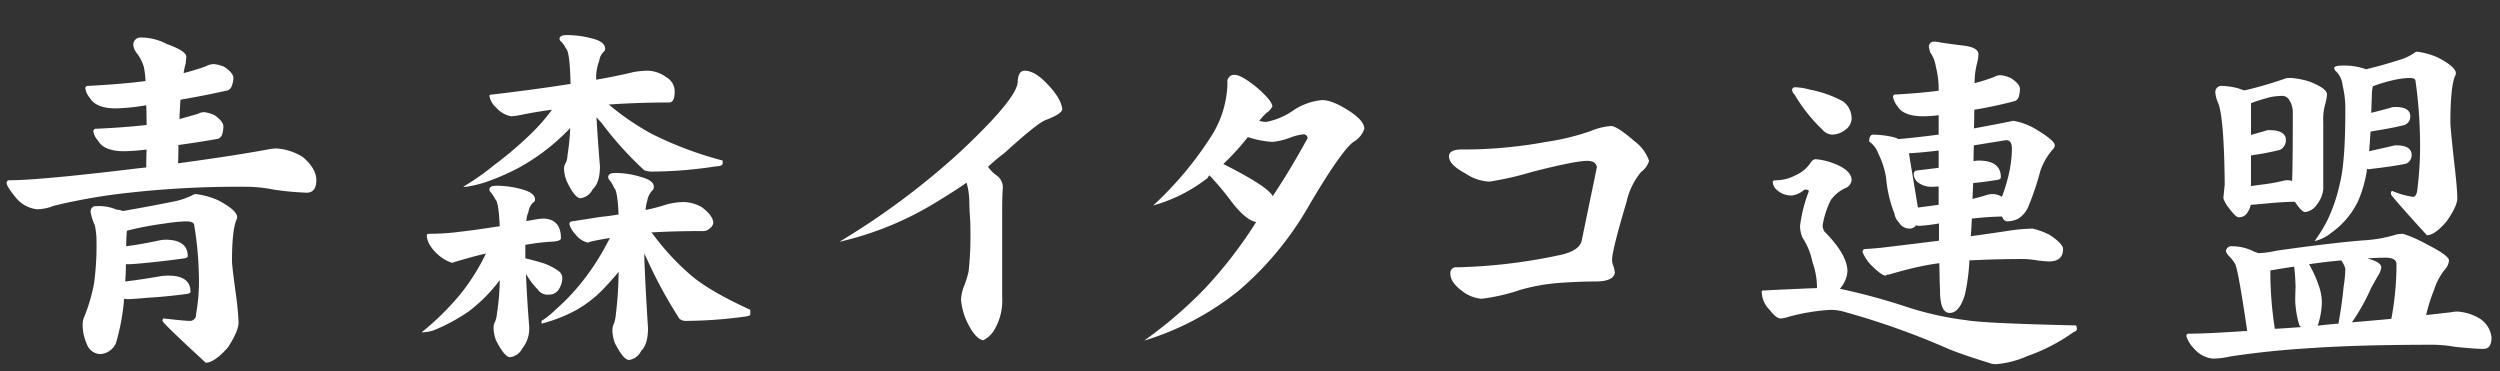 <svg id="グループ_1_のコピー" data-name="グループ 1 のコピー" xmlns="http://www.w3.org/2000/svg" width="438" height="65" viewBox="0 0 438 65">
  <rect x="0" y="0" width="438" height="65" fill="#333333" stroke="none"/>
  <defs>
    <style>
      .cls-1 {
        fill: #fff;
        fill-rule: evenodd;
      }
    </style>
  </defs>
  <path id="青森イタコ連盟" class="cls-1" d="M36.1,11.6q-1.816.667-3.936,1.211a11.578,11.578,0,0,1,.363-1.635q0.06-.666.121-1.211,0-1.029-3.391-2.24a9.731,9.731,0,0,0-4.6-1.15,1.243,1.243,0,0,0-1.272,1.514,2.894,2.894,0,0,0,.666,1.332,7.659,7.659,0,0,1,1.15,2.3,16.351,16.351,0,0,1,.3,2.482q-4.239.545-10.111,0.848a0.4,0.4,0,0,0-.424.484,3.361,3.361,0,0,0,.787,1.635q1.09,1.817,4.541,1.816a36.749,36.749,0,0,0,5.328-.545q0.06,1.514.061,3.451-3.633.424-8.779,0.666a0.457,0.457,0,0,0-.545.484,3.254,3.254,0,0,0,.848,1.635q1.029,1.816,4.541,1.816a35.536,35.536,0,0,0,3.936-.3q-0.061,1.453-.061,3.148-1.272.122-2.664,0.3Q6.737,31.579,1.652,31.579a0.428,0.428,0,0,0-.484.484q0,0.606,1.635,2.6a5.559,5.559,0,0,0,3.693,2A7.813,7.813,0,0,0,9.4,36.059a102.241,102.241,0,0,1,13.26-2.3A172.02,172.02,0,0,1,43.55,32.729a23.869,23.869,0,0,1,4.359.484,51.5,51.5,0,0,0,5.813.545q1.694,0,1.7-2.18,0-2.058-2.361-4.057a9.779,9.779,0,0,0-4.662-1.514,8.542,8.542,0,0,0-1.15.121Q41.068,27.28,31.2,28.612q0.06-1.694.061-3.209,3.572-.484,6.963-1.09a1.3,1.3,0,0,0,.727-0.848,5.037,5.037,0,0,0,.182-1.332q0-.847-1.514-1.937a6.081,6.081,0,0,0-1.816-.545,2.337,2.337,0,0,0-1.15.3q-1.453.424-3.209,0.908,0.06-1.876.182-3.391,4.237-.727,8.295-1.635a1.329,1.329,0,0,0,.727-0.908,3.4,3.4,0,0,0,.242-1.272q0-.847-1.574-1.937a6.036,6.036,0,0,0-1.816-.484A2.868,2.868,0,0,0,36.1,11.6h0ZM15.88,37.149a9.063,9.063,0,0,0,.727,2.3,12.553,12.553,0,0,1,.3,2.785,49.044,49.044,0,0,1-.424,7.387,30.022,30.022,0,0,1-1.816,6.115,3.114,3.114,0,0,0-.182.969,8.18,8.18,0,0,0,.727,3.572,2.565,2.565,0,0,0,2.422,1.756A3.228,3.228,0,0,0,20.3,60.157a37.63,37.63,0,0,0,1.393-7.205,3.774,3.774,0,0,1,.061-0.605,3.73,3.73,0,0,0,.727.06q0.727,0,3.391-.242,3.209-.182,6.9-0.666c0.4-.08.605-0.2,0.605-0.363q0-2.845-3.875-2.846-0.424,0-1.15.061-3.028.545-6.418,0.969,0.121-1.392.121-3.027H22.48q0.666,0,3.209-.242,3.088-.3,6.6-0.787c0.4-.08.605-0.2,0.605-0.363q0-2.906-3.936-2.906a6.211,6.211,0,0,0-1.029.121q-2.725.606-5.812,1.029V42.9q0-1.21.121-2.482a56.661,56.661,0,0,1,6.721-1.271,26.988,26.988,0,0,1,3.693-.363q1.392,0,1.393.787a59.538,59.538,0,0,1,.787,8.234,33.415,33.415,0,0,1-.484,7.266,1.072,1.072,0,0,1-.969,1.15q-1.03,0-4.662-.424c-0.162,0-.242.142-0.242,0.424q0,0.363,7.568,7.326,1.513,0,3.875-2.664,1.876-2.847,1.877-4.42a49.137,49.137,0,0,0-.484-5.025q-0.667-4.9-.666-5.691,0-5.388.787-7.266a0.978,0.978,0,0,0,.121-0.424q0-1.211-3.33-2.967A13.577,13.577,0,0,0,34.286,34a1.494,1.494,0,0,0-.666.242,12.5,12.5,0,0,1-3.027,1.029q-4.178.849-8.355,1.574-0.3.061-.727,0.121a3.655,3.655,0,0,0-1.09-.242,7.842,7.842,0,0,0-3.512-.605,0.91,0.91,0,0,0-1.029,1.029h0Zm95.107-24.522q-3.27.788-6.539,1.332a8.489,8.489,0,0,1,.545-3.33,2.548,2.548,0,0,1,.727-1.514,0.694,0.694,0,0,0,.3-0.545q0-1.271-2.24-1.816a16.689,16.689,0,0,0-4.48-.605q-1.272,0-1.271.666a0.653,0.653,0,0,0,.3.484,3.907,3.907,0,0,1,.787,1.15q0.726,0.485.848,6.236a0.671,0.671,0,0,1-.3.061q-5.753.908-13.441,1.816c-0.324,0-.484.081-0.484,0.242a3.685,3.685,0,0,0,1.272,2.119,4.388,4.388,0,0,0,2.6,1.453,15.334,15.334,0,0,0,1.938-.3q2.725-.545,5.147-0.848a32.7,32.7,0,0,1-2.967,3.512,63.49,63.49,0,0,1-7.145,6.176,43.647,43.647,0,0,1-5.449,3.815h0.484A22.131,22.131,0,0,0,84.831,32a40.878,40.878,0,0,0,5.934-2.543,37.07,37.07,0,0,0,6.478-4.48q1.453-1.272,2.664-2.543a41.413,41.413,0,0,1-.484,4.783,3.249,3.249,0,0,1-.3,1.332,1.827,1.827,0,0,0-.3,1.09A6.2,6.2,0,0,0,99.3,31.76q1.393,2.967,2.421,2.967a2.776,2.776,0,0,0,2.12-1.574q1.27-1.149,1.271-4-0.424-5.145-.605-8.6,0.544,0.606.968,1.09a60.317,60.317,0,0,0,7.387,8.174,3.9,3.9,0,0,0,1.695.242,74.736,74.736,0,0,0,10.838-.908q1.21-.06,1.211-0.484V28.127A64.18,64.18,0,0,1,114.2,23.465a45.217,45.217,0,0,1-7.387-5.025,0.649,0.649,0,0,1-.181-0.121q5.085-.363,10.6-0.363,0.969,0,.969-1.877a2.846,2.846,0,0,0-1.453-2.543,5.783,5.783,0,0,0-3.209-1.15,15.008,15.008,0,0,0-2.543.242h0ZM93.974,38.42q-0.908.182-1.756,0.3a4.461,4.461,0,0,1,.363-1.574,2.972,2.972,0,0,1,.787-1.635,0.582,0.582,0,0,0,.363-0.545q0-1.21-2.361-1.816a16.039,16.039,0,0,0-4.42-.606q-1.212,0-1.211.666a0.832,0.832,0,0,0,.3.545,7,7,0,0,1,.727,1.15q0.6,0.424.787,4.723-4.239.667-6.9,0.969a41.679,41.679,0,0,1-5.389.363c-0.324,0-.484.081-0.484,0.242q0,1.635,2,3.451A7.149,7.149,0,0,0,79.2,46.049l0.787-.242q2.784-.847,5.146-1.393a36.349,36.349,0,0,1-4.541,7.205,47.033,47.033,0,0,1-6.721,6.6h0.182a6.461,6.461,0,0,0,2.543-.605,32.262,32.262,0,0,0,5.57-3.088,27.572,27.572,0,0,0,5.389-5.449,40.134,40.134,0,0,1-.484,5.813,4.849,4.849,0,0,1-.3,1.393,2.241,2.241,0,0,0-.3,1.211,6.544,6.544,0,0,0,.424,2.119q1.513,2.966,2.482,2.967a2.777,2.777,0,0,0,2.119-1.514A5.6,5.6,0,0,0,92.7,57.008q-0.424-5.388-.545-9.022,0.241,0.424.605,0.969a11.893,11.893,0,0,0,1.453,1.756,2.071,2.071,0,0,0,1.938.908,1.963,1.963,0,0,0,1.7-.848,3.765,3.765,0,0,0,.666-2.059,1.622,1.622,0,0,0-.545-1.15,10.369,10.369,0,0,0-2.785-1.453q-1.575-.484-3.148-0.848V42.9a38.02,38.02,0,0,1,4.359-.545q1.876-.06,1.877-0.605,0-3.27-2.906-3.451a9.316,9.316,0,0,0-1.392.121h0Zm22.826-2.6a32.3,32.3,0,0,1-3.694.969,7.414,7.414,0,0,1,.3-1.635,3.411,3.411,0,0,1,.848-1.756,0.807,0.807,0,0,0,.3-0.666q0-1.149-2.361-1.756a14.665,14.665,0,0,0-4.42-.666q-1.212,0-1.211.727a0.866,0.866,0,0,0,.3.605,5.577,5.577,0,0,1,.727,1.271q0.6,0.424.787,4.662-1.758.3-3.149,0.424l-5.025.787a0.436,0.436,0,0,0-.424.545,4.073,4.073,0,0,0,1.029,1.7,3.907,3.907,0,0,0,2.059,1.453,0.7,0.7,0,0,0,.484-0.121q1.876-.423,3.512-0.666-0.182.363-.363,0.666a42.035,42.035,0,0,1-4.723,7.266A37.178,37.178,0,0,1,97.3,54.284a14.181,14.181,0,0,1-2.422,1.938v0.484a27.565,27.565,0,0,0,5.933-2.3,20.905,20.905,0,0,0,5.328-4.238q1.15-1.211,2.241-2.543a63.314,63.314,0,0,1-.485,7.447,6.047,6.047,0,0,1-.3,1.514,3.058,3.058,0,0,0-.3,1.392,6.962,6.962,0,0,0,.424,2.119q1.512,2.966,2.482,2.967a2.777,2.777,0,0,0,2.119-1.574q1.211-1.151,1.211-4-0.544-8.537-.666-13.078l0.363,0.727a81.874,81.874,0,0,0,5.813,10.717,1.878,1.878,0,0,0,1.332.363,77.688,77.688,0,0,0,9.93-.727q1.149-.121,1.15-0.424V54.284q-7.387-3.39-10.6-6.236a42.785,42.785,0,0,1-6.236-6.721c-0.162-.2-0.324-0.4-0.484-0.605q3.935-.241,9.142-0.242a1.506,1.506,0,0,0,1.09-.484,1.462,1.462,0,0,0,.605-0.908q0-1.271-2-2.785a6.915,6.915,0,0,0-3.087-.908,12.347,12.347,0,0,0-3.088.424h0Zm66.771-21.01q-2.241-2.421-4.057-2.422-1.15,0-1.211,2Q178.121,17.351,168.01,26.8a131.892,131.892,0,0,1-20.949,15.561,56.1,56.1,0,0,0,17.195-7.084q2.907-1.755,5.086-3.27a12.736,12.736,0,0,1,.485,3.391q0,0.485.06,1.877,0.121,1.394.121,2.543a58.847,58.847,0,0,1-.3,7.689,16.727,16.727,0,0,1-.727,2.422,7.525,7.525,0,0,0-.606,2.543,11.071,11.071,0,0,0,1.211,4.238q1.332,2.664,2.664,2.906a4.5,4.5,0,0,0,1.877-1.7,9.97,9.97,0,0,0,1.454-5.812V37.209q0-3.088.121-4.359a2.638,2.638,0,0,0-1.272-2.24,6.333,6.333,0,0,1-1.332-1.393,38.275,38.275,0,0,1,2.967-2.482q5.508-5.025,7.084-5.691,2.784-1.029,2.967-1.877-0.181-1.876-2.543-4.359h0Zm52.855,4.662q-2.967-1.937-4.783-1.937a10.819,10.819,0,0,0-5.328,2,12.367,12.367,0,0,1-4.42,1.816,4.024,4.024,0,0,1-1.272-.182,11.449,11.449,0,0,1,1.272-1.393,2.819,2.819,0,0,0,1.029-1.15q-0.122-1.09-2.906-3.451-2.6-2.058-3.694-2.059a1.18,1.18,0,0,0-1.271,1.393,17.959,17.959,0,0,1-2.785,9.264A61.013,61.013,0,0,1,202.035,36a27.383,27.383,0,0,0,9.567-4.844,0.886,0.886,0,0,1,.3-0.424,47.831,47.831,0,0,1,3.815,4.541q2.481,3.269,4.359,3.633a76.705,76.705,0,0,1-9.142,11.807,75.482,75.482,0,0,1-10.475,8.961,48.822,48.822,0,0,0,16.59-8.779A56.029,56.029,0,0,0,229.1,36.422q5.631-9.627,7.931-11.5a4.224,4.224,0,0,0,2-2.361q0-1.392-2.6-3.088h0ZM222.984,34.364q-0.847-1.694-8.658-5.631a42.8,42.8,0,0,0,4.3-4.723,16.336,16.336,0,0,0,4.3.848,11.827,11.827,0,0,0,2.906-.666,9.515,9.515,0,0,1,2.6-.666,0.725,0.725,0,0,1,.666.666q-2.968,5.449-6.116,10.172h0ZM286.435,24.8q-3.148-2.725-4.178-2.725a11.6,11.6,0,0,0-3.632.908,42.58,42.58,0,0,1-7.75,1.877A79.956,79.956,0,0,1,255.92,26.19q-2.059.061-2.059,1.211,0,1.453,2.846,2.967a8.238,8.238,0,0,0,4.238,1.453,55,55,0,0,0,7.447-1.7q7.568-1.937,9.688-1.937,1.512,0,1.695,1.09l-2.664,12.9q-0.425,1.877-4.238,2.6a95.6,95.6,0,0,1-17.619,2.059,0.991,0.991,0,0,0-1.151,1.09q0,1.514,1.938,2.967a6.419,6.419,0,0,0,3.511,1.453,33.162,33.162,0,0,0,6.842-1.574,34.1,34.1,0,0,1,6.9-1.211q3.328-.241,6.175-0.242,3.209,0,3.451-1.514a5.513,5.513,0,0,0-.3-1.332,2.438,2.438,0,0,1-.182-0.969q0-1.635,2.543-10.172a12.406,12.406,0,0,1,2.543-5.207,3.738,3.738,0,0,0,1.393-1.937,7.137,7.137,0,0,0-2.483-3.391h0ZM349.4,13.475a31.631,31.631,0,0,1-3.452,1.09,13.807,13.807,0,0,1,.424-3.451,6.432,6.432,0,0,0,.242-1.635q0-1.09-2.3-1.453-2.484-.3-4.117-0.545a6.108,6.108,0,0,0-1.333-.182,0.861,0.861,0,0,0-.908,1.029l0.182,0.787a5.889,5.889,0,0,1,1.029,2.6,15.527,15.527,0,0,1,.485,4.178q-3.21.424-7.508,0.666a0.4,0.4,0,0,0-.485.424,3.7,3.7,0,0,0,.788,1.635q1.028,1.757,4.541,1.756a26.577,26.577,0,0,0,2.664-.182v3.391q-3.694.485-7.024,0.787a5.62,5.62,0,0,0-.726-0.3,16.924,16.924,0,0,0-3.694-.484q-0.726,0-.726,1.211a4.258,4.258,0,0,1,1.574,2.059,14.883,14.883,0,0,1,1.392,4.3,21.729,21.729,0,0,0,1.454,6.236,2.822,2.822,0,0,0,.787,1.574,2.178,2.178,0,0,0,1.877,1.09,1.437,1.437,0,0,0,1.15-.606,1.065,1.065,0,0,0,.484.121,28.682,28.682,0,0,0,3.512-.424v3.027q-4.359.545-9.93,1.211-1.757.182-2.966,0.242a0.457,0.457,0,0,0-.485.545,7.089,7.089,0,0,0,1.514,2.3q1.816,1.816,2.543,1.816a0.627,0.627,0,0,1,.545-0.182q3.087-.908,5.086-1.332,1.875-.423,3.754-0.666,0.058,3.633.121,4.783,0,3.936,1.695,3.935t2.664-3.209a34.9,34.9,0,0,0,.787-5.994q4.662-.241,9.324-0.242a15.007,15.007,0,0,1,2.543.242q1.575,0.182,2.059.182,2.482,0,2.482-2.18,0-.908-2.361-2.482a13.106,13.106,0,0,0-2.967-1.09,30.452,30.452,0,0,0-4.117.363q-2.361.363-6.721,0.969,0.122-1.453.182-3.088,2.6-.3,5.268-0.363a0.639,0.639,0,0,0,.121.182,0.938,0.938,0,0,0,.847.666,4.868,4.868,0,0,0,1.817-.424,4.529,4.529,0,0,0,1.877-2.24A47.38,47.38,0,0,0,357.452,30a11.358,11.358,0,0,1,2.18-3.814A1.047,1.047,0,0,0,360,25.463q0-.847-3.451-2.906a11.58,11.58,0,0,0-3.814-1.393q-3.573.727-6.9,1.332,0.06-1.574.061-3.27,3.633-.6,7.084-1.514a1.131,1.131,0,0,0,.726-0.848,4.22,4.22,0,0,0,.182-1.332q0-.786-1.514-1.816a6.076,6.076,0,0,0-1.816-.545,2.335,2.335,0,0,0-1.15.3h0ZM334.445,26.856q2.238-.121,5.207-0.484V29.4q-1.878.243-3.936,0.484a0.6,0.6,0,0,0-.424.666A1.9,1.9,0,0,0,336.079,32a3.9,3.9,0,0,0,2.3.727q0.363,0,1.272-.061v3.209q-2.121.3-3.633,0.484Zm17.013-2.3q1.029,0,1.03,1.453a20.489,20.489,0,0,1-.364,3.633,28.9,28.9,0,0,1-1.392,4.844,2.99,2.99,0,0,0-1.7-.484,3.594,3.594,0,0,0-1.211.242q-0.969.3-2.24,0.605,0.06-1.392.121-2.785,2-.182,4.178-0.545,0.666-.06.666-0.484,0-2.906-3.936-2.906a4.211,4.211,0,0,0-.847.121q0-1.331.06-2.785,2.6-.423,5.631-0.908h0ZM313.98,15.836a1.388,1.388,0,0,0,.424.727,28.393,28.393,0,0,0,4.843,6.115,2.428,2.428,0,0,0,1.756.908,3.865,3.865,0,0,0,2.3-.848,2.482,2.482,0,0,0,1.09-1.817,3.653,3.653,0,0,0-1.574-3.209,20.32,20.32,0,0,0-5.692-2,10.589,10.589,0,0,0-2.664-.424,0.494,0.494,0,0,0-.484.545h0Zm3.33,12.533a6.106,6.106,0,0,1-2.785,2.361,7.194,7.194,0,0,1-3.209.848c-0.485,0-.727.081-0.727,0.242a1.95,1.95,0,0,0,.787,1.514,3.653,3.653,0,0,0,2.6.908,4.23,4.23,0,0,0,2.179-1.029c0.485,0,.727.081,0.727,0.242v0.121a25.924,25.924,0,0,0-1.514,5.994,5.359,5.359,0,0,0,.424,2.059,12.125,12.125,0,0,1,1.756,4.3,13.348,13.348,0,0,1,.787,4.3v0.242q-3.392.122-9.445,0.424a0.214,0.214,0,0,0-.242.242,4.623,4.623,0,0,0,1.392,3.148q1.149,1.514,1.938,1.514a5.39,5.39,0,0,0,1.392-.3,35.468,35.468,0,0,1,7.326-1.211,8.6,8.6,0,0,1,2.483.363,133.937,133.937,0,0,1,18.467,6.6q2.966,1.149,6.781,2.3a2.963,2.963,0,0,0,1.392.242,16.59,16.59,0,0,0,5.329-1.392,32.147,32.147,0,0,0,8.173-4.238,0.78,0.78,0,0,0,.545-0.424q0-.726-0.242-0.726Q347.523,56.645,344.5,56.1a55.471,55.471,0,0,1-10.353-2.3,111.553,111.553,0,0,0-11.807-3.209,5.146,5.146,0,0,0,1.332-3.027q0-2.966-4.056-7.023a2.716,2.716,0,0,1-.3-0.969,15.128,15.128,0,0,1,1.453-4.541,6.452,6.452,0,0,1,2.785-2.18,1.776,1.776,0,0,0,.848-1.272q0-1.635-2.725-2.785a11.608,11.608,0,0,0-3.633-.908,1.129,1.129,0,0,0-.726.484h0Zm70.828-12.049a5.076,5.076,0,0,0,.423,1.574q1.091,2.361,1.211,14.41l-0.242,2.422a5.224,5.224,0,0,0,.908,1.635q1.272,1.7,1.756,1.7a1.686,1.686,0,0,0,1.635-.969,2.738,2.738,0,0,0,.484-1.211q0.969-.06,2.907-0.242,2.361-.241,4.783-0.3l0.181,0.182q1.09,1.635,1.7,1.635a2.917,2.917,0,0,0,2-1.272,5.384,5.384,0,0,0,1.15-2.664V21.407a10.2,10.2,0,0,1,.3-3.027,9.559,9.559,0,0,0,.363-1.816q0-1.09-3.148-2.3a15.4,15.4,0,0,0-3.088-.606,6.219,6.219,0,0,0-.969.061,66.079,66.079,0,0,1-7.265,2.119q-0.425-.121-1.09-0.363a12.777,12.777,0,0,0-2.846-.424,1.073,1.073,0,0,0-1.15,1.271h0Zm6.236,10.9a1.335,1.335,0,0,0,.424-0.061,43.268,43.268,0,0,0,4.662-.908,1.878,1.878,0,0,0,1.029-1.7q0-1.755-2.967-1.756a1.368,1.368,0,0,0-.424.061q-0.6.182-2.724,0.787v-5.57q1.272-.484,3.269-1.029a10.82,10.82,0,0,1,2.059-.242,1.418,1.418,0,0,1,1.211.484,3.957,3.957,0,0,1,.787,2.361q0,8.9-.121,12.049a3.093,3.093,0,0,0-.848-0.121,2.887,2.887,0,0,0-.787.121,31.051,31.051,0,0,1-3.875.666q-0.908.122-1.695,0.242V27.219ZM408.966,11.9a0.8,0.8,0,0,0,.181.484,3.857,3.857,0,0,1,1.272,2.543,17.874,17.874,0,0,1,.484,4.42q0,9.082-.969,12.836a28.745,28.745,0,0,1-2.179,6.418,26.6,26.6,0,0,1-2.24,3.633,6.79,6.79,0,0,0,2.845-1.392A14.423,14.423,0,0,0,413.2,35.09a21.835,21.835,0,0,0,1.514-5.51,0.968,0.968,0,0,0,.242.061,2.243,2.243,0,0,0,.545-0.061q3.753-.423,6.054-0.908a1.634,1.634,0,0,0,.969-1.453q0-1.755-2.664-1.756a1.861,1.861,0,0,0-.545.061q-0.969.243-4.238,0.969,0.12-1.574.242-3.451a1.132,1.132,0,0,0,.363-0.061q3.512-.545,5.631-1.09a1.594,1.594,0,0,0,.969-1.514q0-1.635-2.664-1.635a2.276,2.276,0,0,0-.545.061q-0.787.243-3.633,0.969,0.06-1.694.121-3.451a4.651,4.651,0,0,1,.182-1.211,26.155,26.155,0,0,1,3.935-1.15,13.8,13.8,0,0,1,2.362-.3q1.149,0,1.15.484a80.205,80.205,0,0,1,.787,9.627,60.717,60.717,0,0,1-.424,9.143q-0.122,1.575-.787,1.574a14.21,14.21,0,0,1-3.632-1.029q-0.243,0-.243.545,0,0.3,6.3,7.205,1.392,0,3.451-2.422,1.877-2.664,1.877-4.057,0-1.635-.545-6.3-0.666-5.994-.666-6.963,0-6.054.788-8.113a0.8,0.8,0,0,0,.181-0.484q0-1.149-3.148-2.785a12.623,12.623,0,0,0-3.694-1.029,0.893,0.893,0,0,0-.484.242,8.91,8.91,0,0,1-2.24,1.09q-2.967.969-5.994,1.7a0.177,0.177,0,0,1-.121.061,11.538,11.538,0,0,0-4-.666q-1.634,0-1.634.424h0ZM390.015,44.172a3.484,3.484,0,0,0,.666.848,6.386,6.386,0,0,1,.968,1.332q0.6,1.635,2.059,11.625-7.145.484-10.172,0.484a0.4,0.4,0,0,0-.484.424,5.489,5.489,0,0,0,1.392,2.24,4.926,4.926,0,0,0,3.209,1.7,13.472,13.472,0,0,0,3.028-.363q6.78-1.03,13.865-1.453Q413.021,60.4,426.4,60.4a23.086,23.086,0,0,1,3.694.363q3.572,0.363,5.025.363,1.392,0,1.393-2a4.449,4.449,0,0,0-2-3.27,8.572,8.572,0,0,0-4-1.271,6.369,6.369,0,0,0-1.089.121q-2,.243-4.36.484a28.6,28.6,0,0,1,1.393-4.42,10.619,10.619,0,0,1,2.058-3.754,2.544,2.544,0,0,0,.545-1.392q0-.847-3.814-2.785a23.066,23.066,0,0,0-4.238-1.877,7.45,7.45,0,0,0-1.151.121,23.843,23.843,0,0,1-5.812,1.029q-5.935.485-15.258,1.816a15.951,15.951,0,0,1-3.149.424,4.09,4.09,0,0,0-.666-0.242,8.475,8.475,0,0,0-3.935-.969,0.909,0.909,0,0,0-1.029,1.029h0Zm7.75,3.209q2.057-.363,4.177-0.666,0.181,1.453.242,3.512-0.06,1.575-.06,2.543a17.729,17.729,0,0,0,.726,4.238,0.586,0.586,0,0,1,.243.3q-2.363.182-4.541,0.3a64.72,64.72,0,0,1-.787-10.233h0Zm9.021,5.57a8.917,8.917,0,0,0-.605-3.088,20.54,20.54,0,0,0-1.635-3.572q2.845-.423,5.631-0.666a4.382,4.382,0,0,1,.726,1.453,22.288,22.288,0,0,1-.3,3.148q-0.3,3.149-.908,6.479-1.817.122-3.633,0.363a13.83,13.83,0,0,0,.727-4.117h0Zm8.537-2.3q0.485-.908,1.453-2.6a3.286,3.286,0,0,0,.424-1.211q0-.847-2.059-1.453l-0.363-.121q1.938-.121,3.33-0.121,1.757,0.061,1.756,1.15a49.81,49.81,0,0,1-.3,5.51q-0.242,2.18-.6,4.057-3.21.3-6.9,0.605a36,36,0,0,0,3.269-5.812h0Z"/>
</svg>
